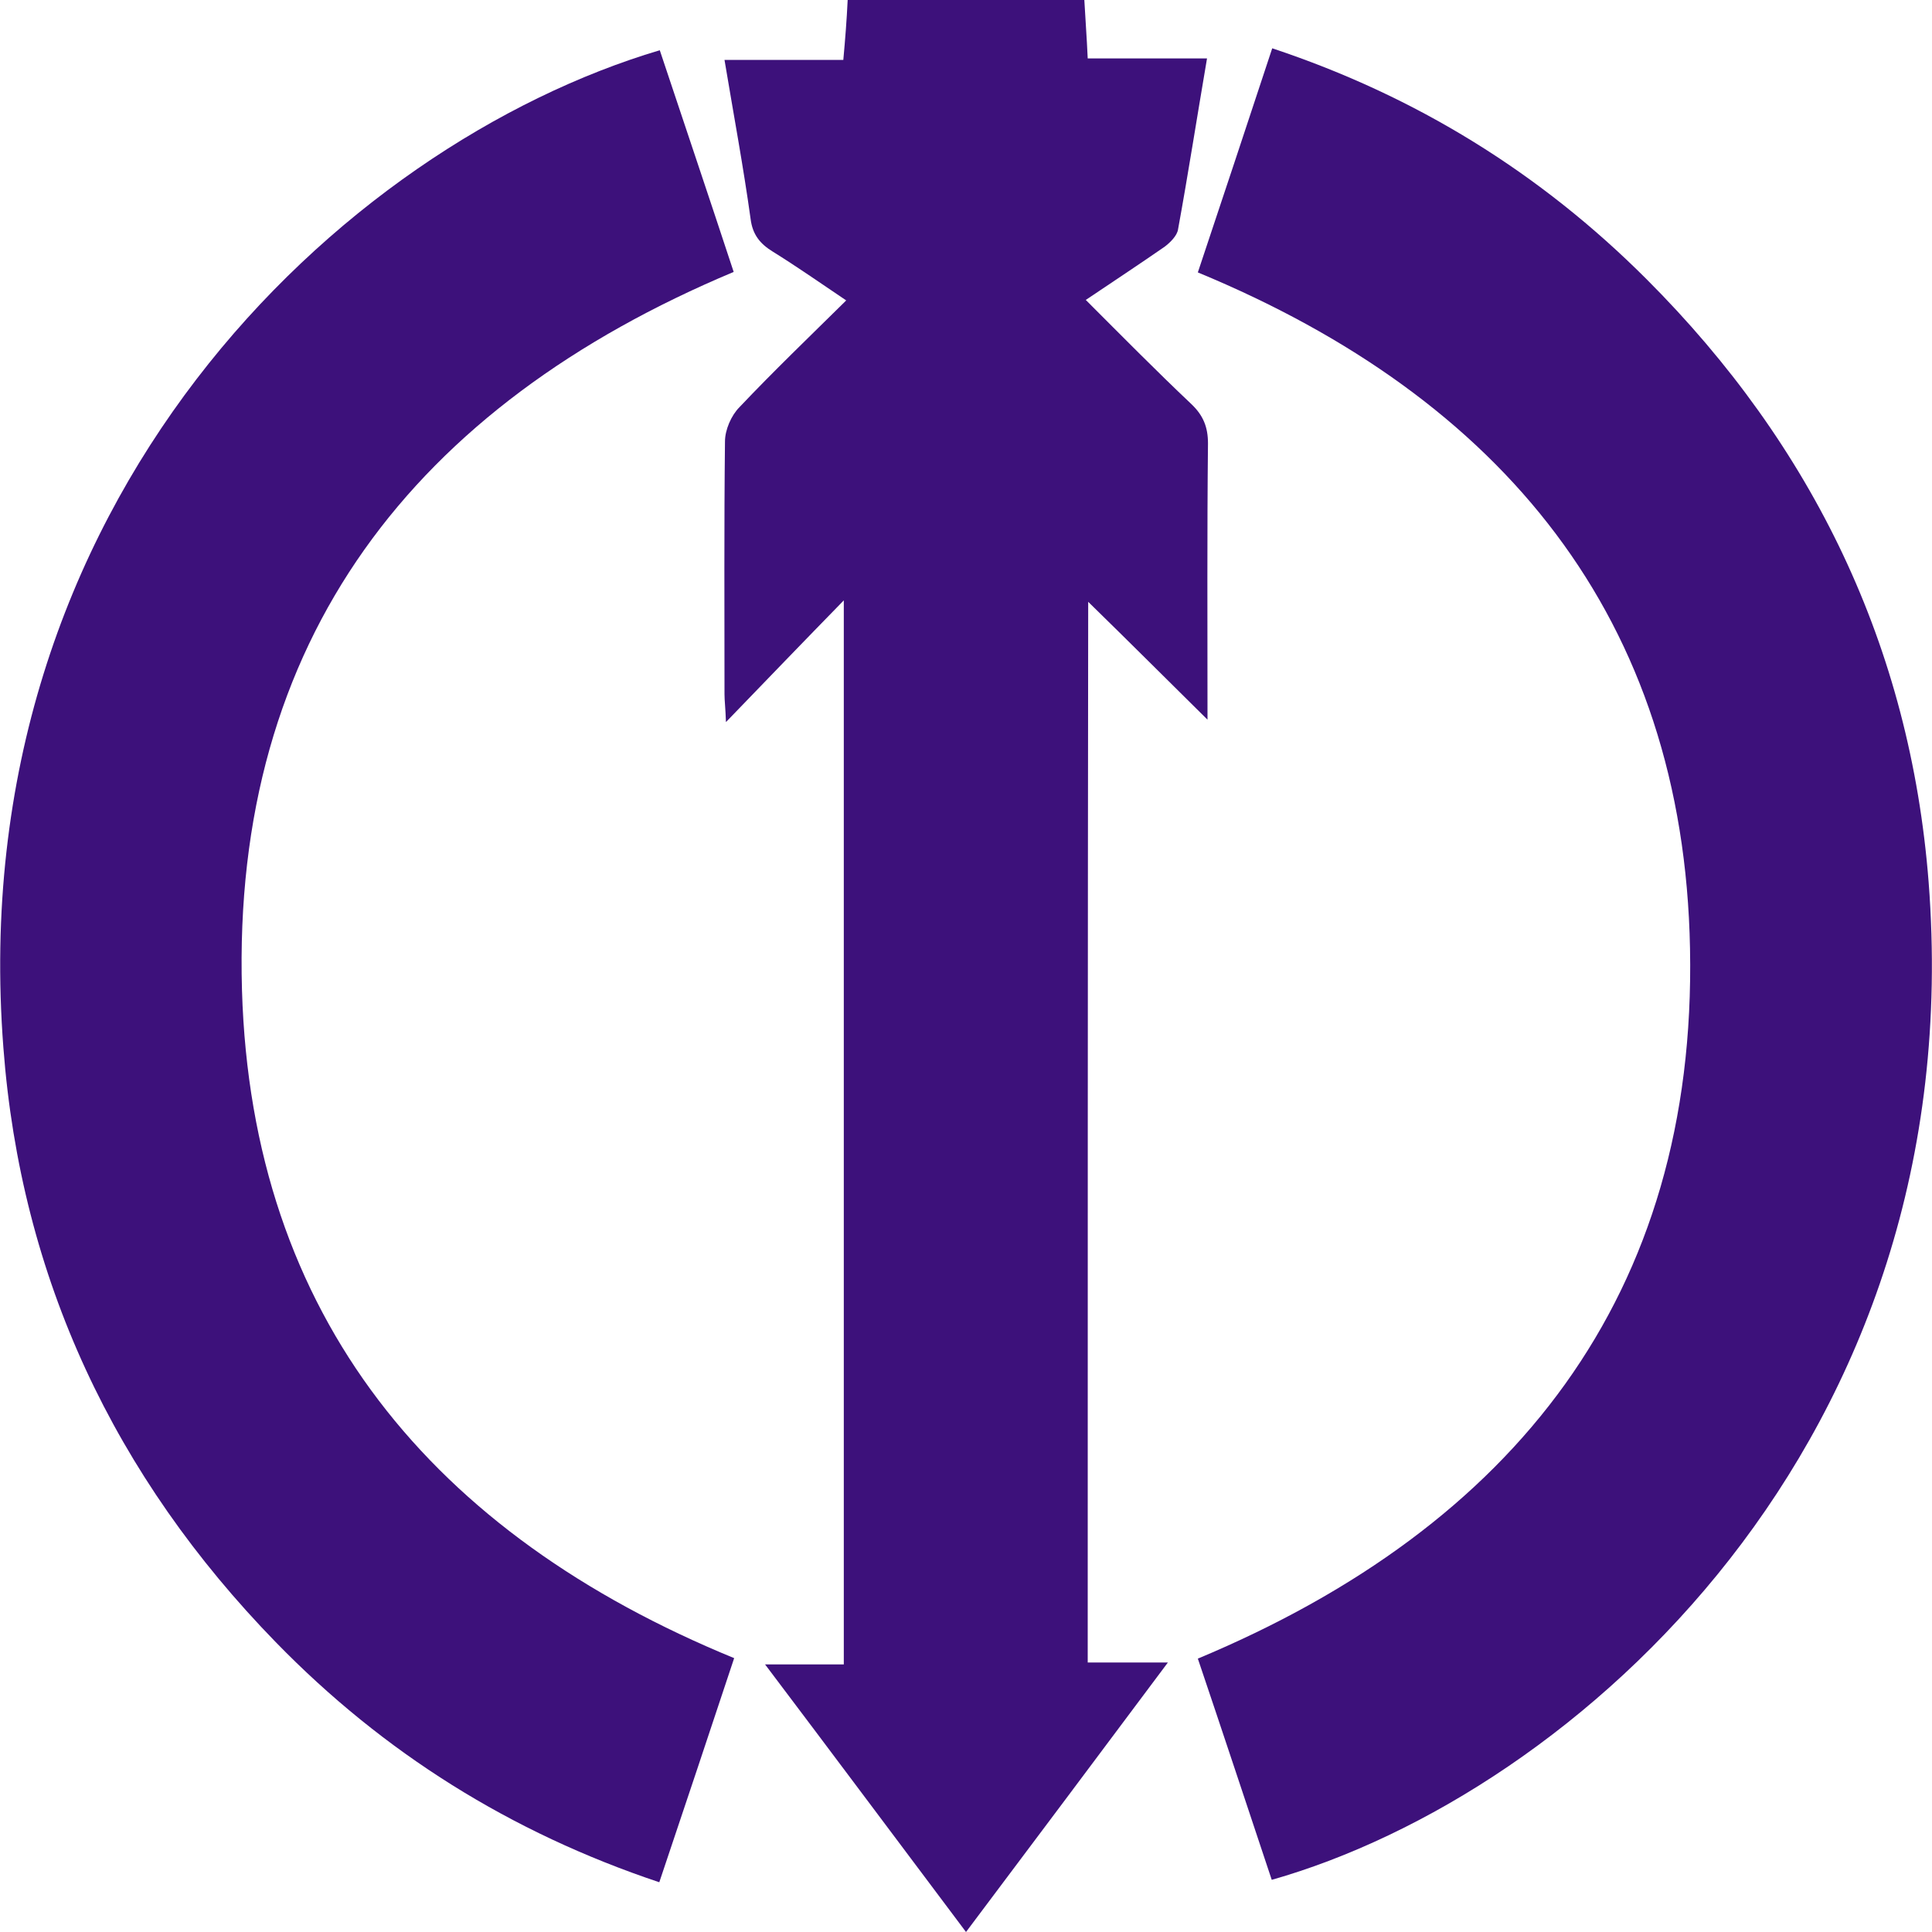 <?xml version="1.0" encoding="utf-8"?>
<!-- Generator: Adobe Illustrator 26.0.0, SVG Export Plug-In . SVG Version: 6.00 Build 0)  -->
<svg version="1.1" id="레이어_1" xmlns="http://www.w3.org/2000/svg" xmlns:xlink="http://www.w3.org/1999/xlink" x="0px"
	 y="0px" viewBox="0 0 400 400" style="enable-background:new 0 0 400 400;" xml:space="preserve">
<style type="text/css">
	.st0{fill:#3D117B;}
</style>
<g>
	<path class="st0" d="M225.2,344.2c5.4,0,10.5,0,16.6,0c-14.1,18.9-27.7,37-41.8,55.8c-13.9-18.5-27.4-36.6-41.6-55.4
		c5.8,0,10.9,0,16.3,0c0-73.4,0-146.1,0-220.3c-8.4,8.6-15.9,16.4-24.4,25.2c-0.1-3-0.3-4.4-0.3-5.8c0-17.4-0.1-34.9,0.1-52.3
		c0-2.4,1.3-5.4,3-7.1c7-7.4,14.4-14.5,22.1-22.1c-5.5-3.7-10.2-7-15.2-10.1c-2.6-1.6-4.2-3.5-4.6-6.8c-1.5-10.8-3.5-21.5-5.4-32.9
		c8.2,0,16.1,0,24.6,0C175,8,175.3,4.2,175.5,0c16.3,0,32.3,0,49,0c0.2,3.8,0.5,7.6,0.7,12.1c8.3,0,16.3,0,24.7,0
		c-2.1,12.3-3.9,23.9-6,35.4c-0.2,1.3-1.6,2.7-2.8,3.6c-5.2,3.6-10.5,7.1-16.3,11c7.5,7.5,14.6,14.7,21.9,21.6
		c2.4,2.3,3.4,4.7,3.4,8.1c-0.2,18.6-0.1,37.2-0.1,57.2c-8.5-8.4-16.2-16.1-24.7-24.4C225.2,198.3,225.2,271,225.2,344.2z"/>
	<path class="st0" d="M263.3,389.2c-5.1-15.3-10.2-30.7-15.3-45.8c65.6-27.4,103.3-75.3,101.9-147c-1.3-68.4-38.8-113.9-101.9-140
		c5-15,10.1-30.3,15.4-46.4c29.8,9.9,55.5,25.8,77.5,47.8c34.5,34.5,54.6,76.2,58.4,124.8C408.3,298.7,325.9,371.4,263.3,389.2z"/>
	<path class="st0" d="M152,343.3c-5.1,15.4-10.2,30.6-15.5,46.4c-30.8-10.3-57.1-26.8-79.4-49.7C23.7,305.7,4.3,264.6,0.7,216.9
		C-8,103.6,70.7,30,136.6,10.4c5.1,15.3,10.3,30.7,15.3,45.9C85.8,84,48,132.4,50.1,205C52.1,272.7,89.6,317.7,152,343.3z"/>
</g>
</svg>
